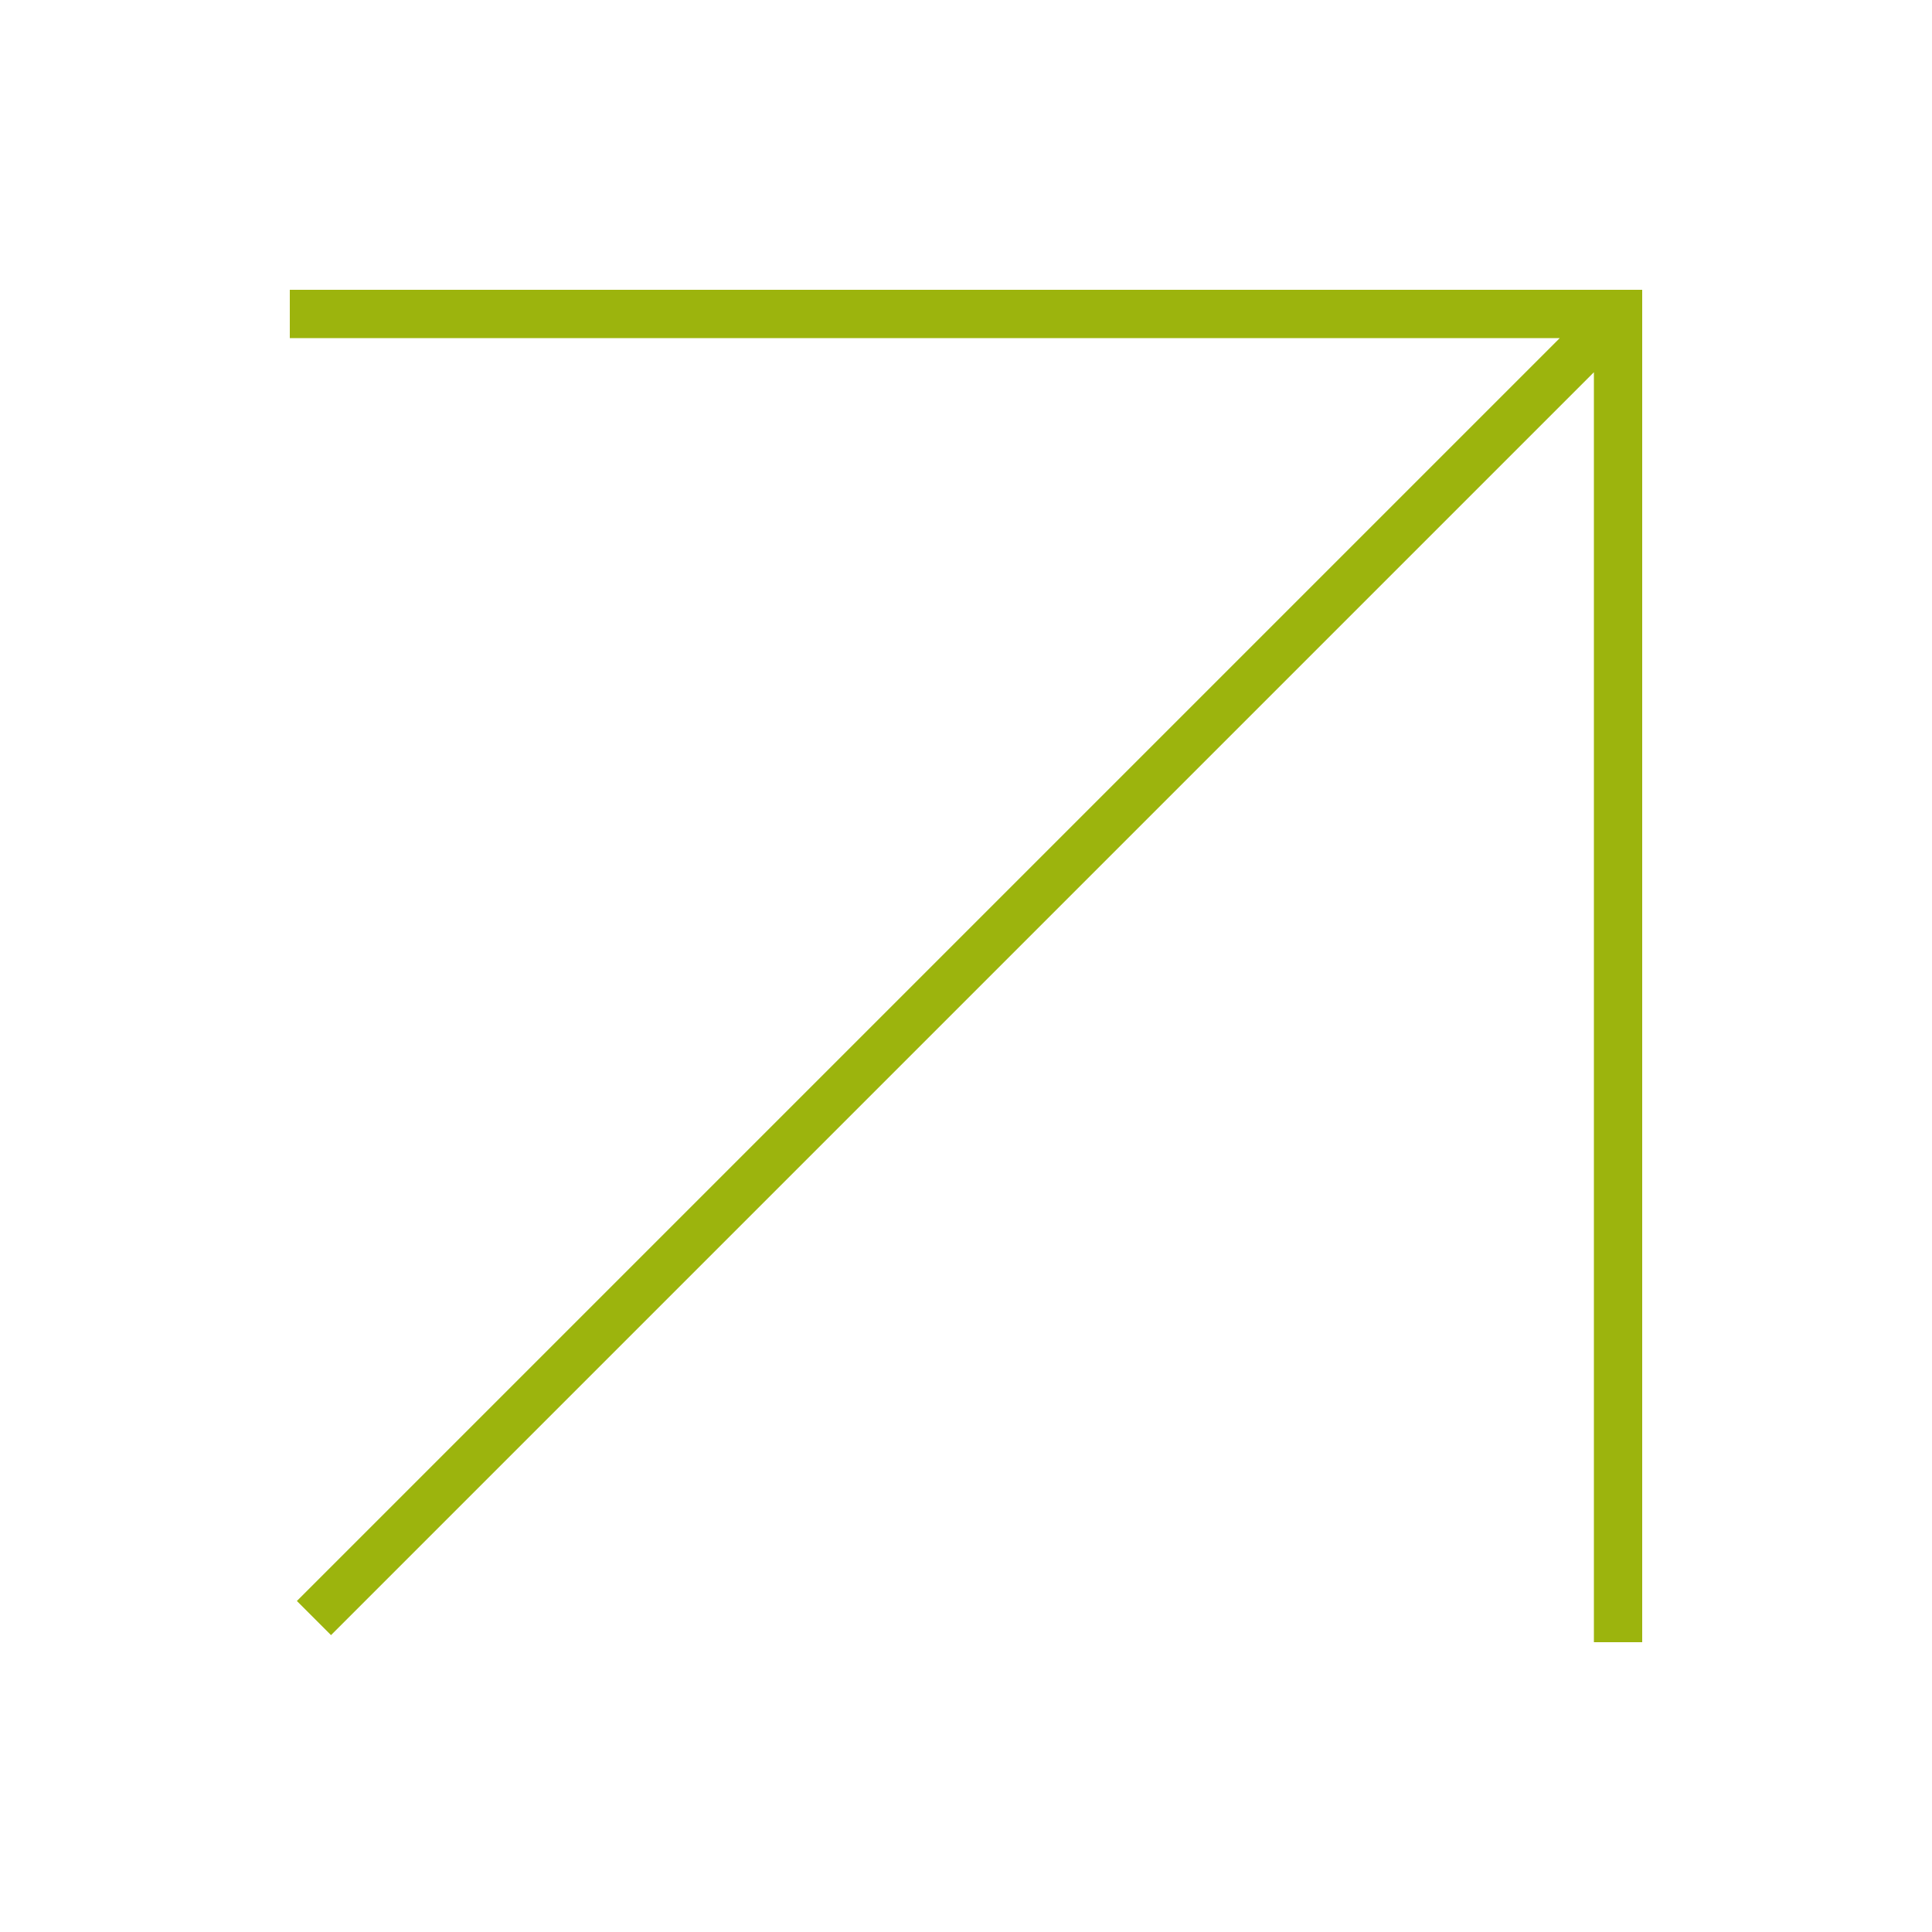 <?xml version="1.0" encoding="utf-8"?>
<!-- Generator: Adobe Illustrator 23.0.1, SVG Export Plug-In . SVG Version: 6.00 Build 0)  -->
<svg version="1.1" id="Ebene_1" xmlns="http://www.w3.org/2000/svg" xmlns:xlink="http://www.w3.org/1999/xlink" x="0px" y="0px"
	 viewBox="0 0 80 80" style="enable-background:new 0 0 80 80;" xml:space="preserve">
<style type="text/css">
	.st0{fill:#9CB40D;}
</style>
<polygon class="st0" points="68,68 66,68 66,15.414 13.707,67.707 12.293,66.293 64.586,14 
	12,14 12,12 68,12 "/>
</svg>
